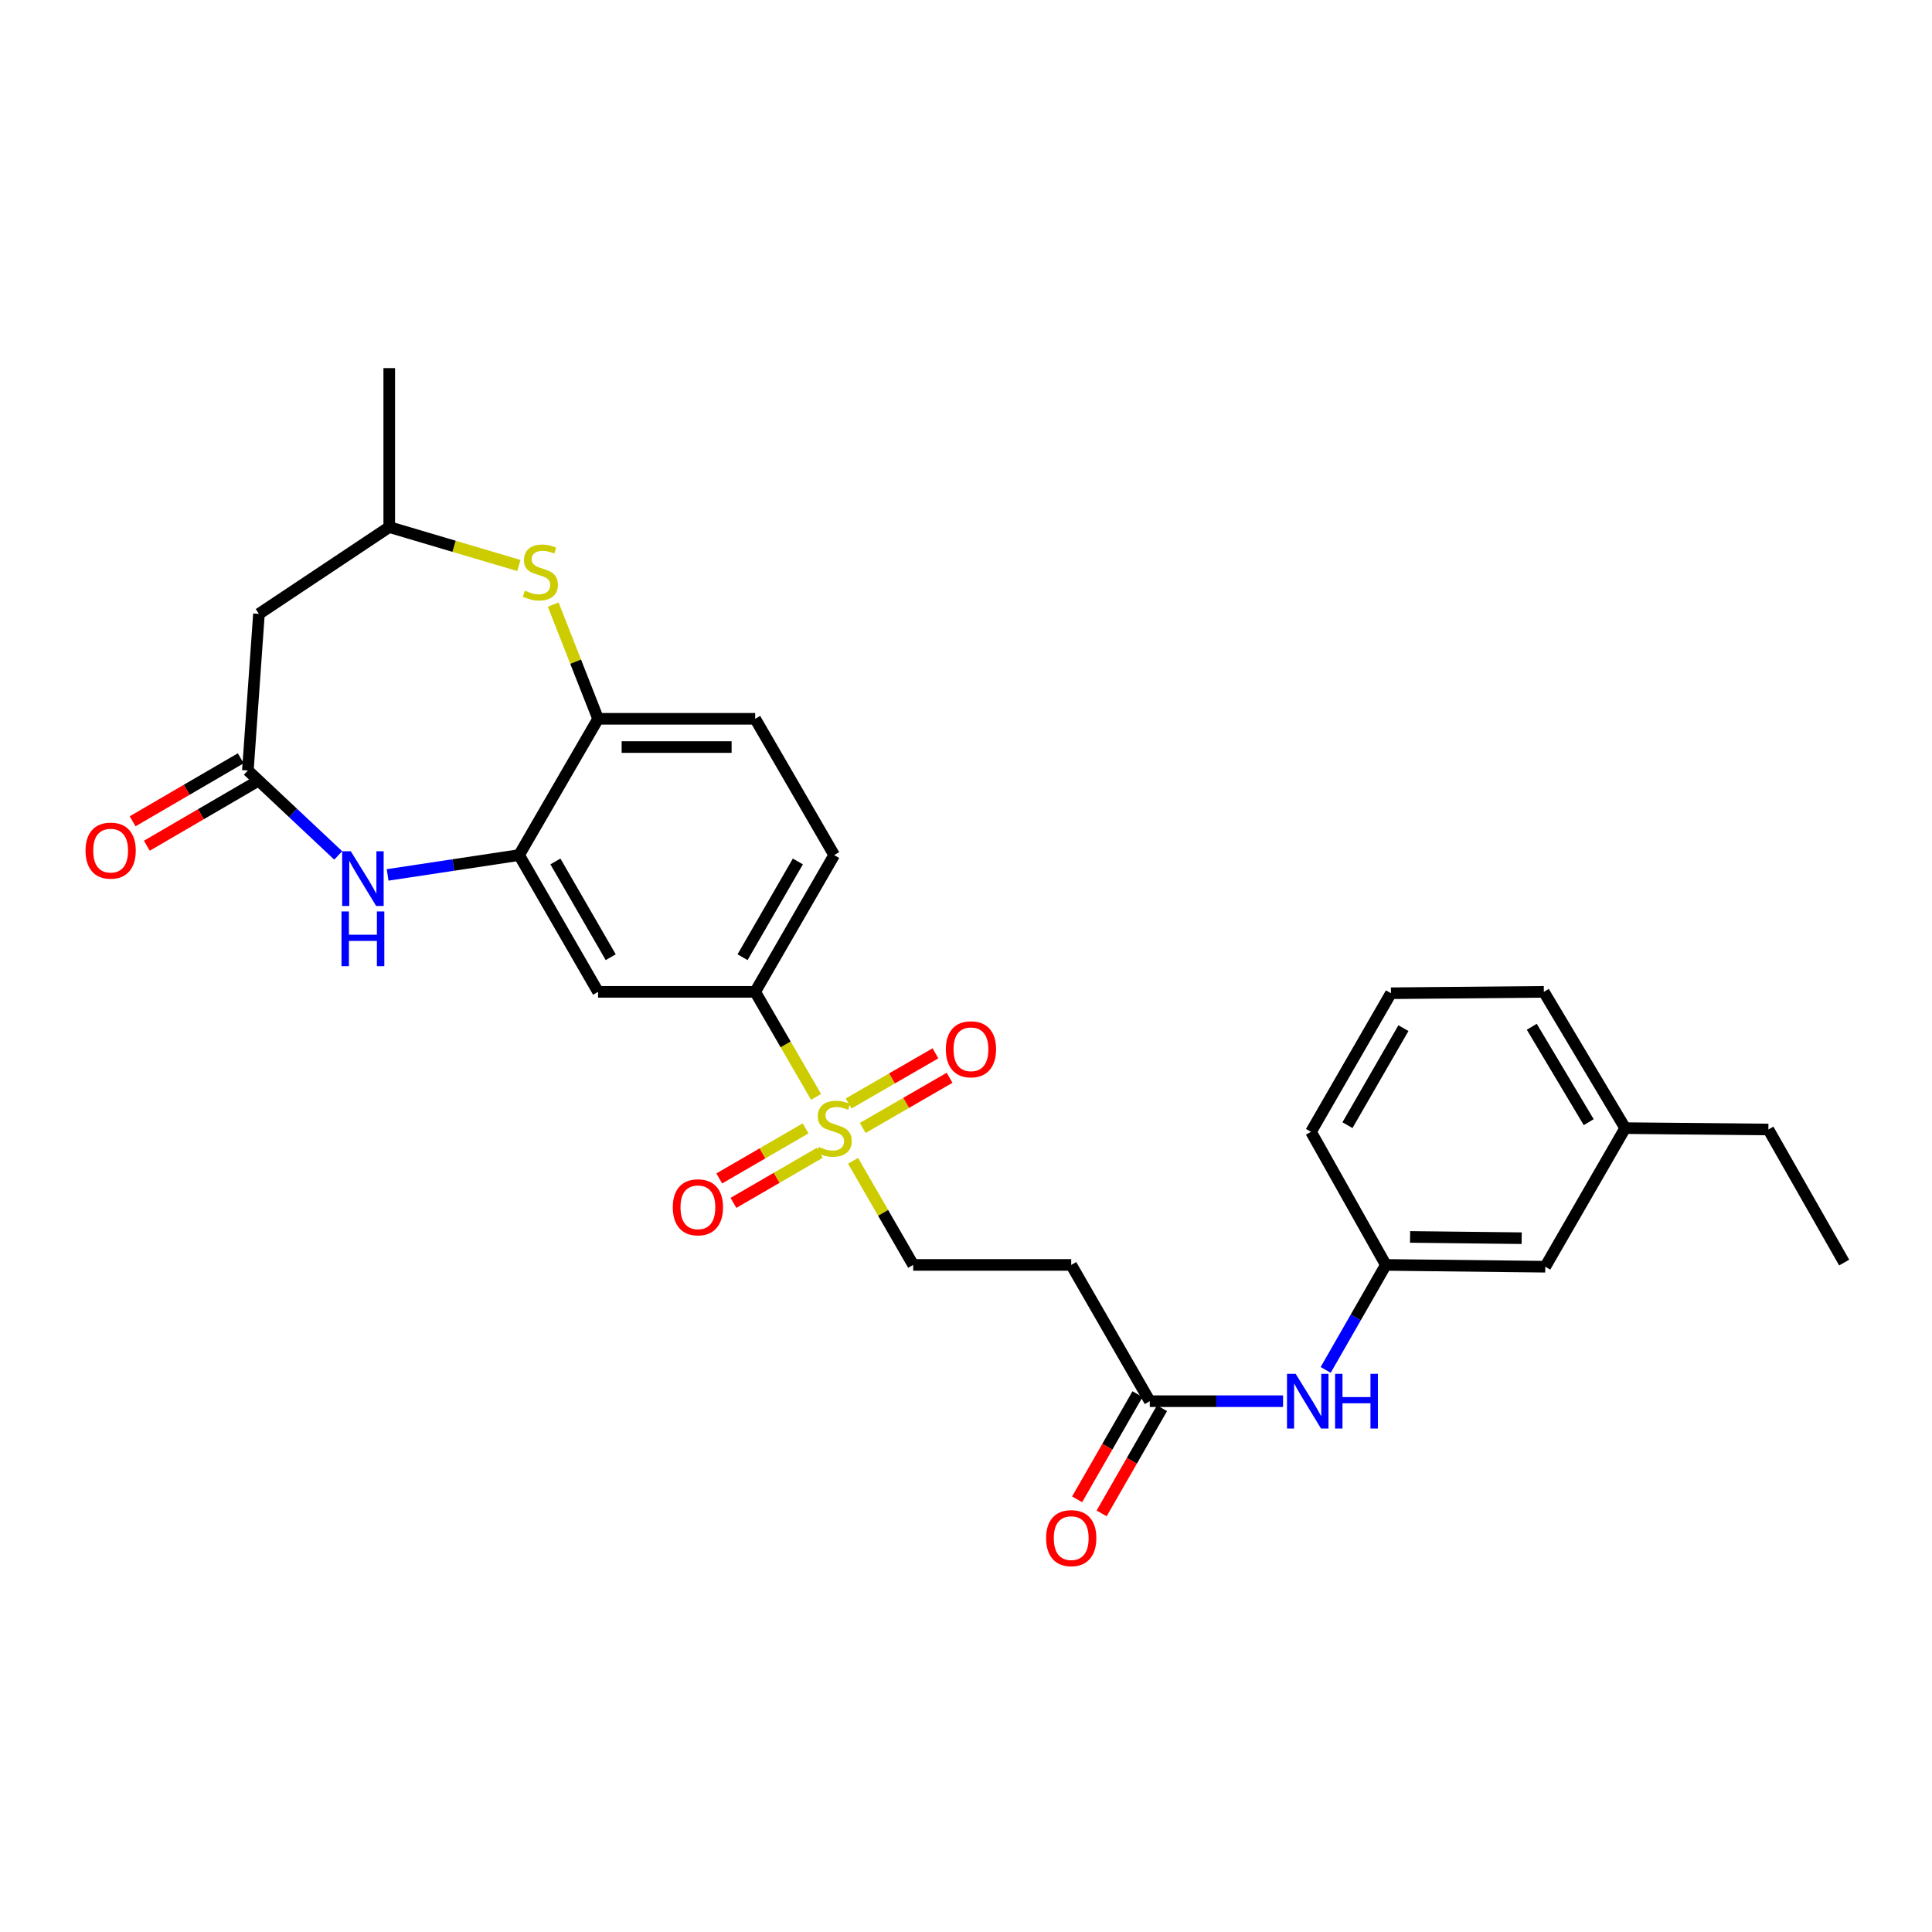 <?xml version='1.0' encoding='iso-8859-1'?>
<svg version='1.1' baseProfile='full'
              xmlns='http://www.w3.org/2000/svg'
                      xmlns:rdkit='http://www.rdkit.org/xml'
                      xmlns:xlink='http://www.w3.org/1999/xlink'
                  xml:space='preserve'
width='1000px' height='1000px' viewBox='0 0 1000 1000'>
<!-- END OF HEADER -->
<rect style='opacity:1.0;fill:#FFFFFF;stroke:none' width='1000' height='1000' x='0' y='0'> </rect>
<path class='bond-4' d='M 422.404,567.757 L 406.639,540.568' style='fill:none;fill-rule:evenodd;stroke:#CCCC00;stroke-width:6px;stroke-linecap:butt;stroke-linejoin:miter;stroke-opacity:1' />
<path class='bond-4' d='M 406.639,540.568 L 390.874,513.38' style='fill:none;fill-rule:evenodd;stroke:#000000;stroke-width:6px;stroke-linecap:butt;stroke-linejoin:miter;stroke-opacity:1' />
<path class='bond-9' d='M 441.547,600.839 L 457.106,627.779' style='fill:none;fill-rule:evenodd;stroke:#CCCC00;stroke-width:6px;stroke-linecap:butt;stroke-linejoin:miter;stroke-opacity:1' />
<path class='bond-9' d='M 457.106,627.779 L 472.664,654.718' style='fill:none;fill-rule:evenodd;stroke:#000000;stroke-width:6px;stroke-linecap:butt;stroke-linejoin:miter;stroke-opacity:1' />
<path class='bond-11' d='M 446.555,583.823 L 469.029,570.842' style='fill:none;fill-rule:evenodd;stroke:#CCCC00;stroke-width:6px;stroke-linecap:butt;stroke-linejoin:miter;stroke-opacity:1' />
<path class='bond-11' d='M 469.029,570.842 L 491.503,557.861' style='fill:none;fill-rule:evenodd;stroke:#FF0000;stroke-width:6px;stroke-linecap:butt;stroke-linejoin:miter;stroke-opacity:1' />
<path class='bond-11' d='M 439.239,571.157 L 461.713,558.176' style='fill:none;fill-rule:evenodd;stroke:#CCCC00;stroke-width:6px;stroke-linecap:butt;stroke-linejoin:miter;stroke-opacity:1' />
<path class='bond-11' d='M 461.713,558.176 L 484.188,545.195' style='fill:none;fill-rule:evenodd;stroke:#FF0000;stroke-width:6px;stroke-linecap:butt;stroke-linejoin:miter;stroke-opacity:1' />
<path class='bond-12' d='M 416.986,584.035 L 394.636,596.994' style='fill:none;fill-rule:evenodd;stroke:#CCCC00;stroke-width:6px;stroke-linecap:butt;stroke-linejoin:miter;stroke-opacity:1' />
<path class='bond-12' d='M 394.636,596.994 L 372.287,609.954' style='fill:none;fill-rule:evenodd;stroke:#FF0000;stroke-width:6px;stroke-linecap:butt;stroke-linejoin:miter;stroke-opacity:1' />
<path class='bond-12' d='M 424.323,596.689 L 401.973,609.648' style='fill:none;fill-rule:evenodd;stroke:#CCCC00;stroke-width:6px;stroke-linecap:butt;stroke-linejoin:miter;stroke-opacity:1' />
<path class='bond-12' d='M 401.973,609.648 L 379.624,622.607' style='fill:none;fill-rule:evenodd;stroke:#FF0000;stroke-width:6px;stroke-linecap:butt;stroke-linejoin:miter;stroke-opacity:1' />
<path class='bond-0' d='M 200.626,452.853 L 234.653,447.719' style='fill:none;fill-rule:evenodd;stroke:#0000FF;stroke-width:6px;stroke-linecap:butt;stroke-linejoin:miter;stroke-opacity:1' />
<path class='bond-0' d='M 234.653,447.719 L 268.681,442.585' style='fill:none;fill-rule:evenodd;stroke:#000000;stroke-width:6px;stroke-linecap:butt;stroke-linejoin:miter;stroke-opacity:1' />
<path class='bond-2' d='M 175.059,442.767 L 151.676,420.788' style='fill:none;fill-rule:evenodd;stroke:#0000FF;stroke-width:6px;stroke-linecap:butt;stroke-linejoin:miter;stroke-opacity:1' />
<path class='bond-2' d='M 151.676,420.788 L 128.293,398.809' style='fill:none;fill-rule:evenodd;stroke:#000000;stroke-width:6px;stroke-linecap:butt;stroke-linejoin:miter;stroke-opacity:1' />
<path class='bond-1' d='M 268.681,442.585 L 309.572,513.38' style='fill:none;fill-rule:evenodd;stroke:#000000;stroke-width:6px;stroke-linecap:butt;stroke-linejoin:miter;stroke-opacity:1' />
<path class='bond-1' d='M 287.481,445.888 L 316.104,495.445' style='fill:none;fill-rule:evenodd;stroke:#000000;stroke-width:6px;stroke-linecap:butt;stroke-linejoin:miter;stroke-opacity:1' />
<path class='bond-28' d='M 268.681,442.585 L 309.572,372.05' style='fill:none;fill-rule:evenodd;stroke:#000000;stroke-width:6px;stroke-linecap:butt;stroke-linejoin:miter;stroke-opacity:1' />
<path class='bond-7' d='M 128.293,398.809 L 134.03,317.751' style='fill:none;fill-rule:evenodd;stroke:#000000;stroke-width:6px;stroke-linecap:butt;stroke-linejoin:miter;stroke-opacity:1' />
<path class='bond-15' d='M 124.611,392.49 L 96.627,408.797' style='fill:none;fill-rule:evenodd;stroke:#000000;stroke-width:6px;stroke-linecap:butt;stroke-linejoin:miter;stroke-opacity:1' />
<path class='bond-15' d='M 96.627,408.797 L 68.644,425.104' style='fill:none;fill-rule:evenodd;stroke:#FF0000;stroke-width:6px;stroke-linecap:butt;stroke-linejoin:miter;stroke-opacity:1' />
<path class='bond-15' d='M 131.976,405.128 L 103.992,421.435' style='fill:none;fill-rule:evenodd;stroke:#000000;stroke-width:6px;stroke-linecap:butt;stroke-linejoin:miter;stroke-opacity:1' />
<path class='bond-15' d='M 103.992,421.435 L 76.008,437.742' style='fill:none;fill-rule:evenodd;stroke:#FF0000;stroke-width:6px;stroke-linecap:butt;stroke-linejoin:miter;stroke-opacity:1' />
<path class='bond-3' d='M 286.335,312.928 L 297.953,342.489' style='fill:none;fill-rule:evenodd;stroke:#CCCC00;stroke-width:6px;stroke-linecap:butt;stroke-linejoin:miter;stroke-opacity:1' />
<path class='bond-3' d='M 297.953,342.489 L 309.572,372.05' style='fill:none;fill-rule:evenodd;stroke:#000000;stroke-width:6px;stroke-linecap:butt;stroke-linejoin:miter;stroke-opacity:1' />
<path class='bond-14' d='M 268.564,292.708 L 235.017,282.76' style='fill:none;fill-rule:evenodd;stroke:#CCCC00;stroke-width:6px;stroke-linecap:butt;stroke-linejoin:miter;stroke-opacity:1' />
<path class='bond-14' d='M 235.017,282.76 L 201.47,272.813' style='fill:none;fill-rule:evenodd;stroke:#000000;stroke-width:6px;stroke-linecap:butt;stroke-linejoin:miter;stroke-opacity:1' />
<path class='bond-5' d='M 390.874,513.38 L 309.572,513.38' style='fill:none;fill-rule:evenodd;stroke:#000000;stroke-width:6px;stroke-linecap:butt;stroke-linejoin:miter;stroke-opacity:1' />
<path class='bond-16' d='M 390.874,513.38 L 431.773,442.585' style='fill:none;fill-rule:evenodd;stroke:#000000;stroke-width:6px;stroke-linecap:butt;stroke-linejoin:miter;stroke-opacity:1' />
<path class='bond-16' d='M 384.344,495.444 L 412.973,445.887' style='fill:none;fill-rule:evenodd;stroke:#000000;stroke-width:6px;stroke-linecap:butt;stroke-linejoin:miter;stroke-opacity:1' />
<path class='bond-6' d='M 309.572,372.05 L 390.874,372.05' style='fill:none;fill-rule:evenodd;stroke:#000000;stroke-width:6px;stroke-linecap:butt;stroke-linejoin:miter;stroke-opacity:1' />
<path class='bond-6' d='M 321.767,386.677 L 378.679,386.677' style='fill:none;fill-rule:evenodd;stroke:#000000;stroke-width:6px;stroke-linecap:butt;stroke-linejoin:miter;stroke-opacity:1' />
<path class='bond-29' d='M 134.03,317.751 L 201.47,272.813' style='fill:none;fill-rule:evenodd;stroke:#000000;stroke-width:6px;stroke-linecap:butt;stroke-linejoin:miter;stroke-opacity:1' />
<path class='bond-8' d='M 595.117,725.253 L 554.462,654.718' style='fill:none;fill-rule:evenodd;stroke:#000000;stroke-width:6px;stroke-linecap:butt;stroke-linejoin:miter;stroke-opacity:1' />
<path class='bond-13' d='M 595.117,725.253 L 629.612,725.253' style='fill:none;fill-rule:evenodd;stroke:#000000;stroke-width:6px;stroke-linecap:butt;stroke-linejoin:miter;stroke-opacity:1' />
<path class='bond-13' d='M 629.612,725.253 L 664.106,725.253' style='fill:none;fill-rule:evenodd;stroke:#0000FF;stroke-width:6px;stroke-linecap:butt;stroke-linejoin:miter;stroke-opacity:1' />
<path class='bond-19' d='M 588.775,721.611 L 573.145,748.828' style='fill:none;fill-rule:evenodd;stroke:#000000;stroke-width:6px;stroke-linecap:butt;stroke-linejoin:miter;stroke-opacity:1' />
<path class='bond-19' d='M 573.145,748.828 L 557.515,776.045' style='fill:none;fill-rule:evenodd;stroke:#FF0000;stroke-width:6px;stroke-linecap:butt;stroke-linejoin:miter;stroke-opacity:1' />
<path class='bond-19' d='M 601.459,728.895 L 585.829,756.113' style='fill:none;fill-rule:evenodd;stroke:#000000;stroke-width:6px;stroke-linecap:butt;stroke-linejoin:miter;stroke-opacity:1' />
<path class='bond-19' d='M 585.829,756.113 L 570.2,783.33' style='fill:none;fill-rule:evenodd;stroke:#FF0000;stroke-width:6px;stroke-linecap:butt;stroke-linejoin:miter;stroke-opacity:1' />
<path class='bond-10' d='M 472.664,654.718 L 554.462,654.718' style='fill:none;fill-rule:evenodd;stroke:#000000;stroke-width:6px;stroke-linecap:butt;stroke-linejoin:miter;stroke-opacity:1' />
<path class='bond-18' d='M 686.17,709.061 L 701.74,681.89' style='fill:none;fill-rule:evenodd;stroke:#0000FF;stroke-width:6px;stroke-linecap:butt;stroke-linejoin:miter;stroke-opacity:1' />
<path class='bond-18' d='M 701.74,681.89 L 717.31,654.718' style='fill:none;fill-rule:evenodd;stroke:#000000;stroke-width:6px;stroke-linecap:butt;stroke-linejoin:miter;stroke-opacity:1' />
<path class='bond-24' d='M 201.47,272.813 L 201.47,190.536' style='fill:none;fill-rule:evenodd;stroke:#000000;stroke-width:6px;stroke-linecap:butt;stroke-linejoin:miter;stroke-opacity:1' />
<path class='bond-17' d='M 431.773,442.585 L 390.874,372.05' style='fill:none;fill-rule:evenodd;stroke:#000000;stroke-width:6px;stroke-linecap:butt;stroke-linejoin:miter;stroke-opacity:1' />
<path class='bond-20' d='M 717.31,654.718 L 799.823,655.653' style='fill:none;fill-rule:evenodd;stroke:#000000;stroke-width:6px;stroke-linecap:butt;stroke-linejoin:miter;stroke-opacity:1' />
<path class='bond-20' d='M 729.853,640.232 L 787.612,640.886' style='fill:none;fill-rule:evenodd;stroke:#000000;stroke-width:6px;stroke-linecap:butt;stroke-linejoin:miter;stroke-opacity:1' />
<path class='bond-23' d='M 717.31,654.718 L 678.565,585.841' style='fill:none;fill-rule:evenodd;stroke:#000000;stroke-width:6px;stroke-linecap:butt;stroke-linejoin:miter;stroke-opacity:1' />
<path class='bond-21' d='M 799.823,655.653 L 841.194,583.915' style='fill:none;fill-rule:evenodd;stroke:#000000;stroke-width:6px;stroke-linecap:butt;stroke-linejoin:miter;stroke-opacity:1' />
<path class='bond-26' d='M 841.194,583.915 L 915.312,584.63' style='fill:none;fill-rule:evenodd;stroke:#000000;stroke-width:6px;stroke-linecap:butt;stroke-linejoin:miter;stroke-opacity:1' />
<path class='bond-30' d='M 841.194,583.915 L 799.092,513.38' style='fill:none;fill-rule:evenodd;stroke:#000000;stroke-width:6px;stroke-linecap:butt;stroke-linejoin:miter;stroke-opacity:1' />
<path class='bond-30' d='M 822.319,580.832 L 792.847,531.457' style='fill:none;fill-rule:evenodd;stroke:#000000;stroke-width:6px;stroke-linecap:butt;stroke-linejoin:miter;stroke-opacity:1' />
<path class='bond-22' d='M 719.951,514.095 L 678.565,585.841' style='fill:none;fill-rule:evenodd;stroke:#000000;stroke-width:6px;stroke-linecap:butt;stroke-linejoin:miter;stroke-opacity:1' />
<path class='bond-22' d='M 726.413,532.166 L 697.443,582.388' style='fill:none;fill-rule:evenodd;stroke:#000000;stroke-width:6px;stroke-linecap:butt;stroke-linejoin:miter;stroke-opacity:1' />
<path class='bond-25' d='M 719.951,514.095 L 799.092,513.38' style='fill:none;fill-rule:evenodd;stroke:#000000;stroke-width:6px;stroke-linecap:butt;stroke-linejoin:miter;stroke-opacity:1' />
<path class='bond-27' d='M 915.312,584.63 L 954.545,653.507' style='fill:none;fill-rule:evenodd;stroke:#000000;stroke-width:6px;stroke-linecap:butt;stroke-linejoin:miter;stroke-opacity:1' />
<path  class='atom-0' d='M 423.773 593.635
Q 424.093 593.755, 425.413 594.315
Q 426.733 594.875, 428.173 595.235
Q 429.653 595.555, 431.093 595.555
Q 433.773 595.555, 435.333 594.275
Q 436.893 592.955, 436.893 590.675
Q 436.893 589.115, 436.093 588.155
Q 435.333 587.195, 434.133 586.675
Q 432.933 586.155, 430.933 585.555
Q 428.413 584.795, 426.893 584.075
Q 425.413 583.355, 424.333 581.835
Q 423.293 580.315, 423.293 577.755
Q 423.293 574.195, 425.693 571.995
Q 428.133 569.795, 432.933 569.795
Q 436.213 569.795, 439.933 571.355
L 439.013 574.435
Q 435.613 573.035, 433.053 573.035
Q 430.293 573.035, 428.773 574.195
Q 427.253 575.315, 427.293 577.275
Q 427.293 578.795, 428.053 579.715
Q 428.853 580.635, 429.973 581.155
Q 431.133 581.675, 433.053 582.275
Q 435.613 583.075, 437.133 583.875
Q 438.653 584.675, 439.733 586.315
Q 440.853 587.915, 440.853 590.675
Q 440.853 594.595, 438.213 596.715
Q 435.613 598.795, 431.253 598.795
Q 428.733 598.795, 426.813 598.235
Q 424.933 597.715, 422.693 596.795
L 423.773 593.635
' fill='#CCCC00'/>
<path  class='atom-1' d='M 181.582 440.622
L 190.862 455.622
Q 191.782 457.102, 193.262 459.782
Q 194.742 462.462, 194.822 462.622
L 194.822 440.622
L 198.582 440.622
L 198.582 468.942
L 194.702 468.942
L 184.742 452.542
Q 183.582 450.622, 182.342 448.422
Q 181.142 446.222, 180.782 445.542
L 180.782 468.942
L 177.102 468.942
L 177.102 440.622
L 181.582 440.622
' fill='#0000FF'/>
<path  class='atom-1' d='M 176.762 471.774
L 180.602 471.774
L 180.602 483.814
L 195.082 483.814
L 195.082 471.774
L 198.922 471.774
L 198.922 500.094
L 195.082 500.094
L 195.082 487.014
L 180.602 487.014
L 180.602 500.094
L 176.762 500.094
L 176.762 471.774
' fill='#0000FF'/>
<path  class='atom-4' d='M 271.684 305.725
Q 272.004 305.845, 273.324 306.405
Q 274.644 306.965, 276.084 307.325
Q 277.564 307.645, 279.004 307.645
Q 281.684 307.645, 283.244 306.365
Q 284.804 305.045, 284.804 302.765
Q 284.804 301.205, 284.004 300.245
Q 283.244 299.285, 282.044 298.765
Q 280.844 298.245, 278.844 297.645
Q 276.324 296.885, 274.804 296.165
Q 273.324 295.445, 272.244 293.925
Q 271.204 292.405, 271.204 289.845
Q 271.204 286.285, 273.604 284.085
Q 276.044 281.885, 280.844 281.885
Q 284.124 281.885, 287.844 283.445
L 286.924 286.525
Q 283.524 285.125, 280.964 285.125
Q 278.204 285.125, 276.684 286.285
Q 275.164 287.405, 275.204 289.365
Q 275.204 290.885, 275.964 291.805
Q 276.764 292.725, 277.884 293.245
Q 279.044 293.765, 280.964 294.365
Q 283.524 295.165, 285.044 295.965
Q 286.564 296.765, 287.644 298.405
Q 288.764 300.005, 288.764 302.765
Q 288.764 306.685, 286.124 308.805
Q 283.524 310.885, 279.164 310.885
Q 276.644 310.885, 274.724 310.325
Q 272.844 309.805, 270.604 308.885
L 271.684 305.725
' fill='#CCCC00'/>
<path  class='atom-12' d='M 489.568 543.104
Q 489.568 536.304, 492.928 532.504
Q 496.288 528.704, 502.568 528.704
Q 508.848 528.704, 512.208 532.504
Q 515.568 536.304, 515.568 543.104
Q 515.568 549.984, 512.168 553.904
Q 508.768 557.784, 502.568 557.784
Q 496.328 557.784, 492.928 553.904
Q 489.568 550.024, 489.568 543.104
M 502.568 554.584
Q 506.888 554.584, 509.208 551.704
Q 511.568 548.784, 511.568 543.104
Q 511.568 537.544, 509.208 534.744
Q 506.888 531.904, 502.568 531.904
Q 498.248 531.904, 495.888 534.704
Q 493.568 537.504, 493.568 543.104
Q 493.568 548.824, 495.888 551.704
Q 498.248 554.584, 502.568 554.584
' fill='#FF0000'/>
<path  class='atom-13' d='M 348.238 624.894
Q 348.238 618.094, 351.598 614.294
Q 354.958 610.494, 361.238 610.494
Q 367.518 610.494, 370.878 614.294
Q 374.238 618.094, 374.238 624.894
Q 374.238 631.774, 370.838 635.694
Q 367.438 639.574, 361.238 639.574
Q 354.998 639.574, 351.598 635.694
Q 348.238 631.814, 348.238 624.894
M 361.238 636.374
Q 365.558 636.374, 367.878 633.494
Q 370.238 630.574, 370.238 624.894
Q 370.238 619.334, 367.878 616.534
Q 365.558 613.694, 361.238 613.694
Q 356.918 613.694, 354.558 616.494
Q 352.238 619.294, 352.238 624.894
Q 352.238 630.614, 354.558 633.494
Q 356.918 636.374, 361.238 636.374
' fill='#FF0000'/>
<path  class='atom-14' d='M 670.631 711.093
L 679.911 726.093
Q 680.831 727.573, 682.311 730.253
Q 683.791 732.933, 683.871 733.093
L 683.871 711.093
L 687.631 711.093
L 687.631 739.413
L 683.751 739.413
L 673.791 723.013
Q 672.631 721.093, 671.391 718.893
Q 670.191 716.693, 669.831 716.013
L 669.831 739.413
L 666.151 739.413
L 666.151 711.093
L 670.631 711.093
' fill='#0000FF'/>
<path  class='atom-14' d='M 691.031 711.093
L 694.871 711.093
L 694.871 723.133
L 709.351 723.133
L 709.351 711.093
L 713.191 711.093
L 713.191 739.413
L 709.351 739.413
L 709.351 726.333
L 694.871 726.333
L 694.871 739.413
L 691.031 739.413
L 691.031 711.093
' fill='#0000FF'/>
<path  class='atom-16' d='M 44.271 440.276
Q 44.271 433.476, 47.631 429.676
Q 50.991 425.876, 57.271 425.876
Q 63.551 425.876, 66.911 429.676
Q 70.271 433.476, 70.271 440.276
Q 70.271 447.156, 66.871 451.076
Q 63.471 454.956, 57.271 454.956
Q 51.031 454.956, 47.631 451.076
Q 44.271 447.196, 44.271 440.276
M 57.271 451.756
Q 61.591 451.756, 63.911 448.876
Q 66.271 445.956, 66.271 440.276
Q 66.271 434.716, 63.911 431.916
Q 61.591 429.076, 57.271 429.076
Q 52.951 429.076, 50.591 431.876
Q 48.271 434.676, 48.271 440.276
Q 48.271 445.996, 50.591 448.876
Q 52.951 451.756, 57.271 451.756
' fill='#FF0000'/>
<path  class='atom-20' d='M 541.462 796.128
Q 541.462 789.328, 544.822 785.528
Q 548.182 781.728, 554.462 781.728
Q 560.742 781.728, 564.102 785.528
Q 567.462 789.328, 567.462 796.128
Q 567.462 803.008, 564.062 806.928
Q 560.662 810.808, 554.462 810.808
Q 548.222 810.808, 544.822 806.928
Q 541.462 803.048, 541.462 796.128
M 554.462 807.608
Q 558.782 807.608, 561.102 804.728
Q 563.462 801.808, 563.462 796.128
Q 563.462 790.568, 561.102 787.768
Q 558.782 784.928, 554.462 784.928
Q 550.142 784.928, 547.782 787.728
Q 545.462 790.528, 545.462 796.128
Q 545.462 801.848, 547.782 804.728
Q 550.142 807.608, 554.462 807.608
' fill='#FF0000'/>
</svg>
